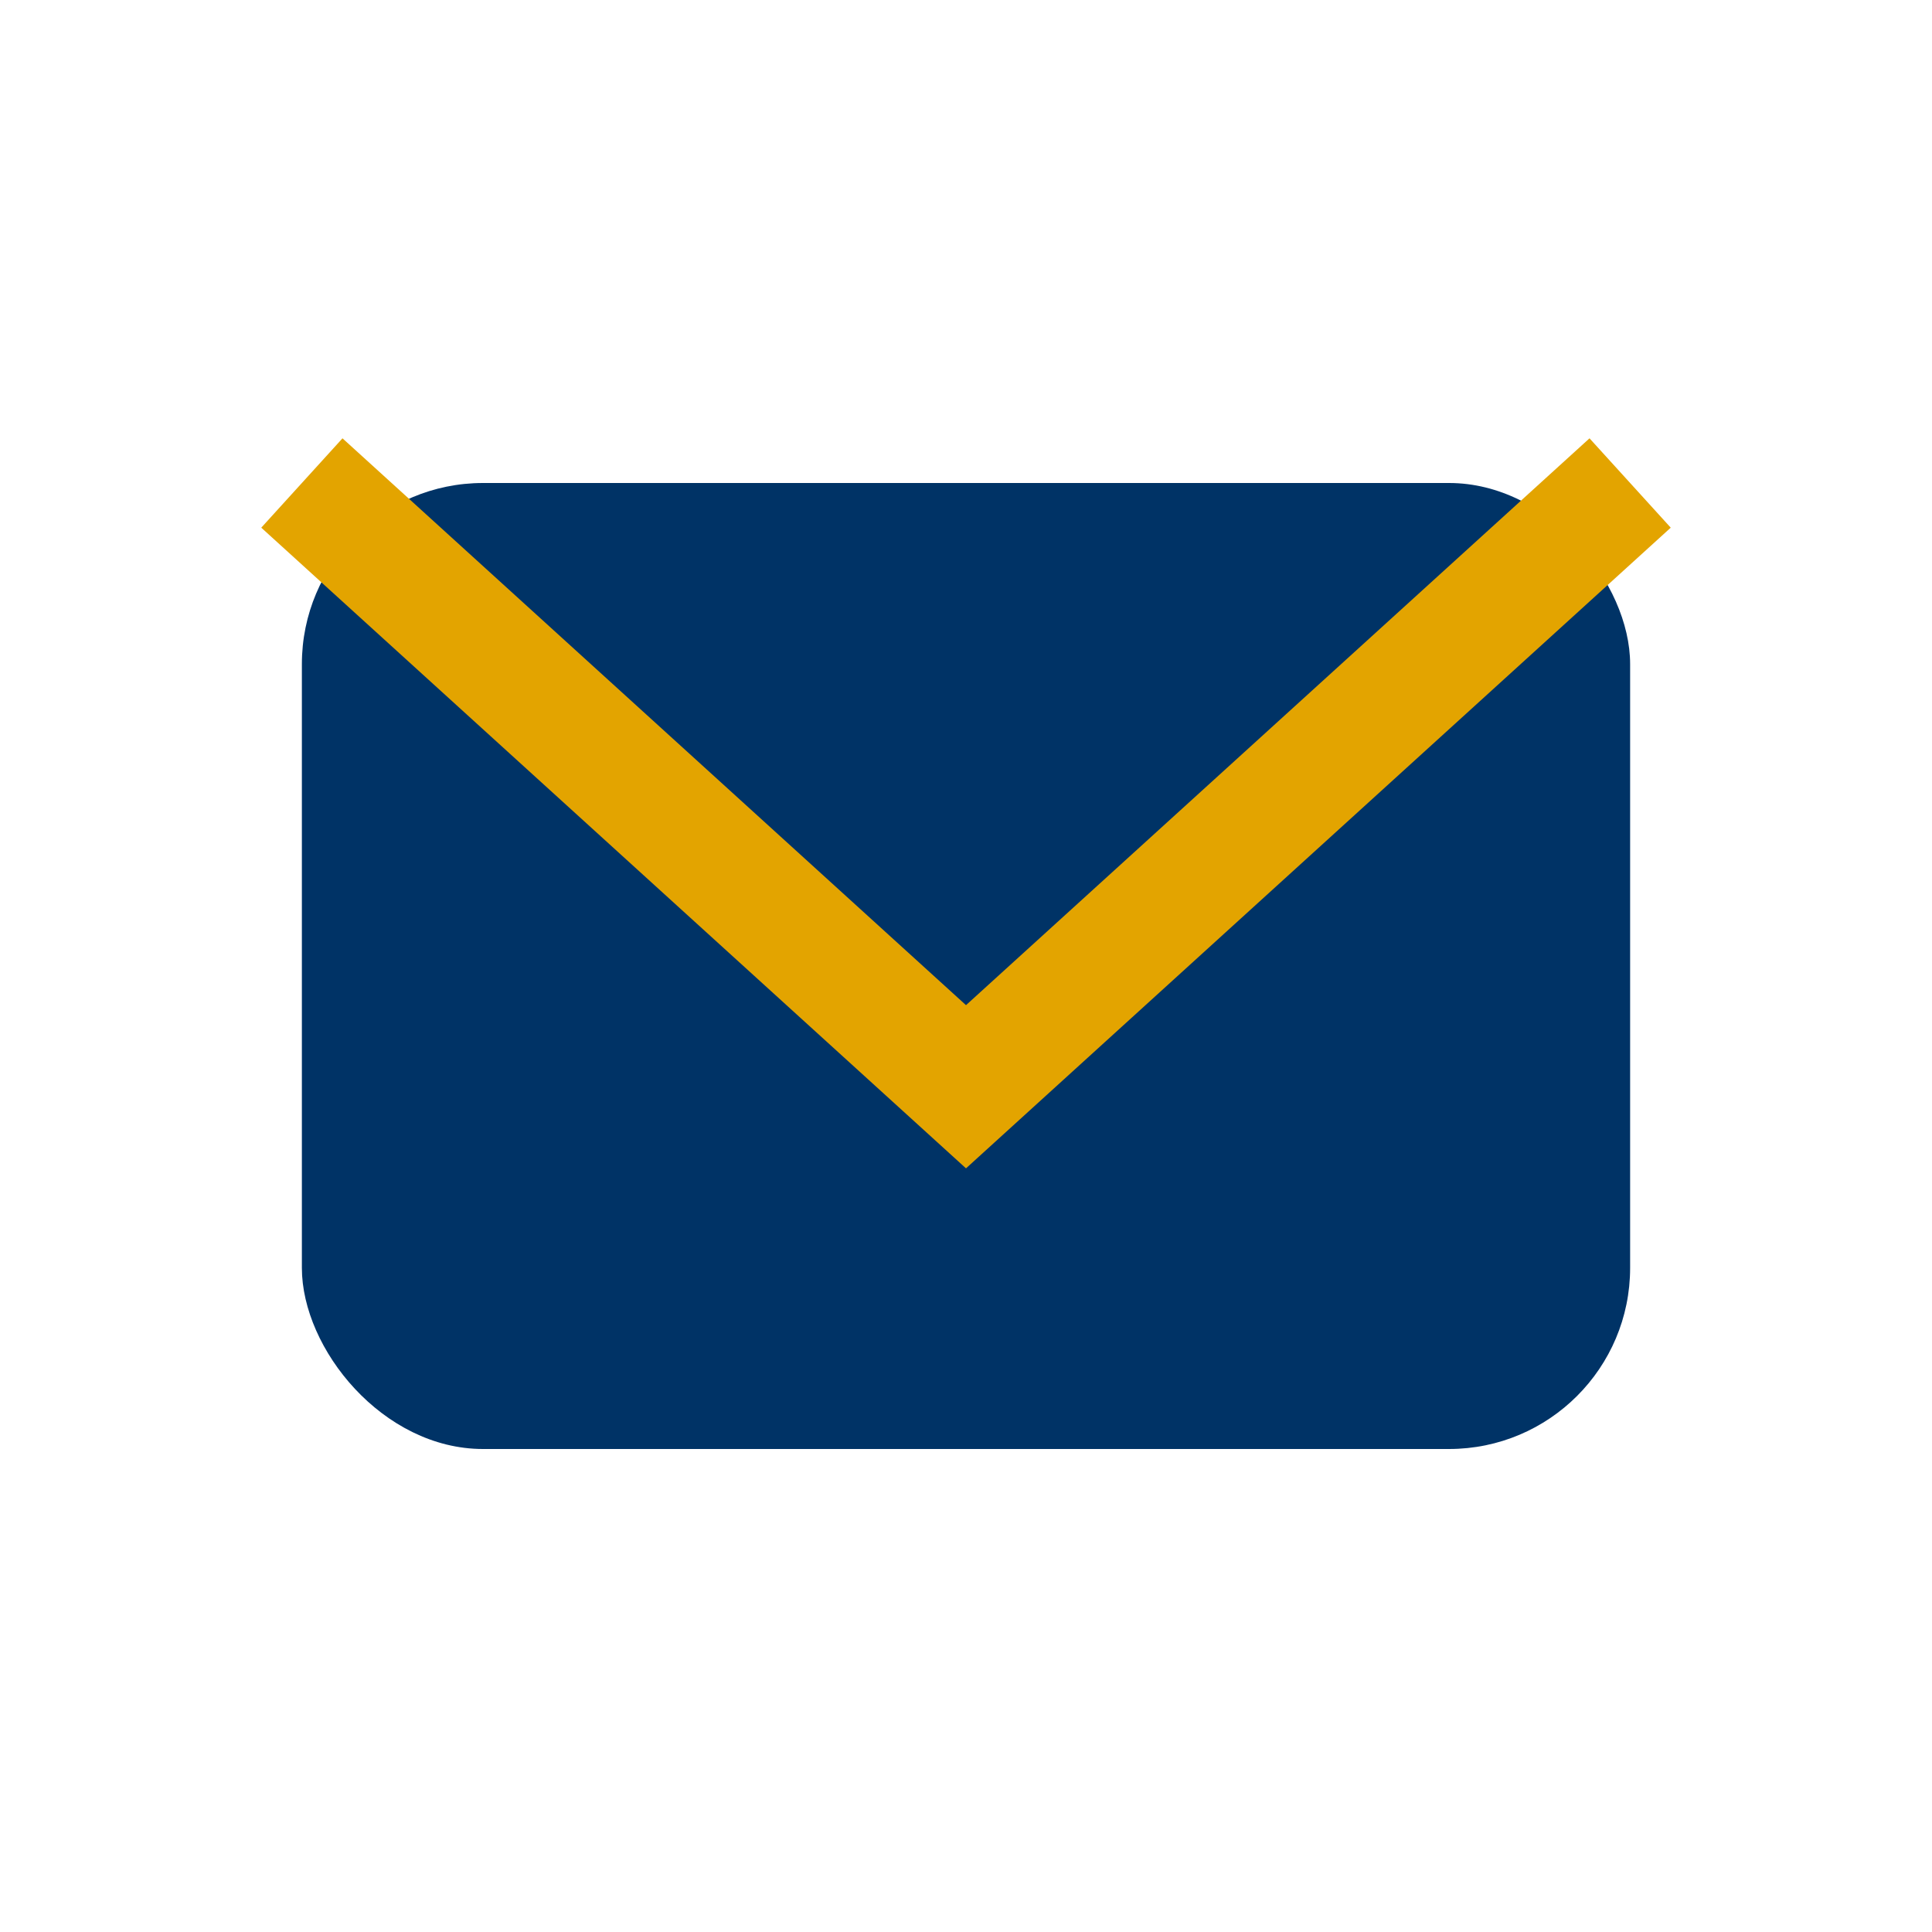 <?xml version="1.0" encoding="UTF-8"?>
<svg xmlns="http://www.w3.org/2000/svg" width="32" height="32" viewBox="0 0 32 32"><rect x="5" y="8" width="22" height="16" rx="3" fill="#003366"/><path d="M5 8l11 10 11-10" stroke="#E3A400" stroke-width="2" fill="none"/></svg>